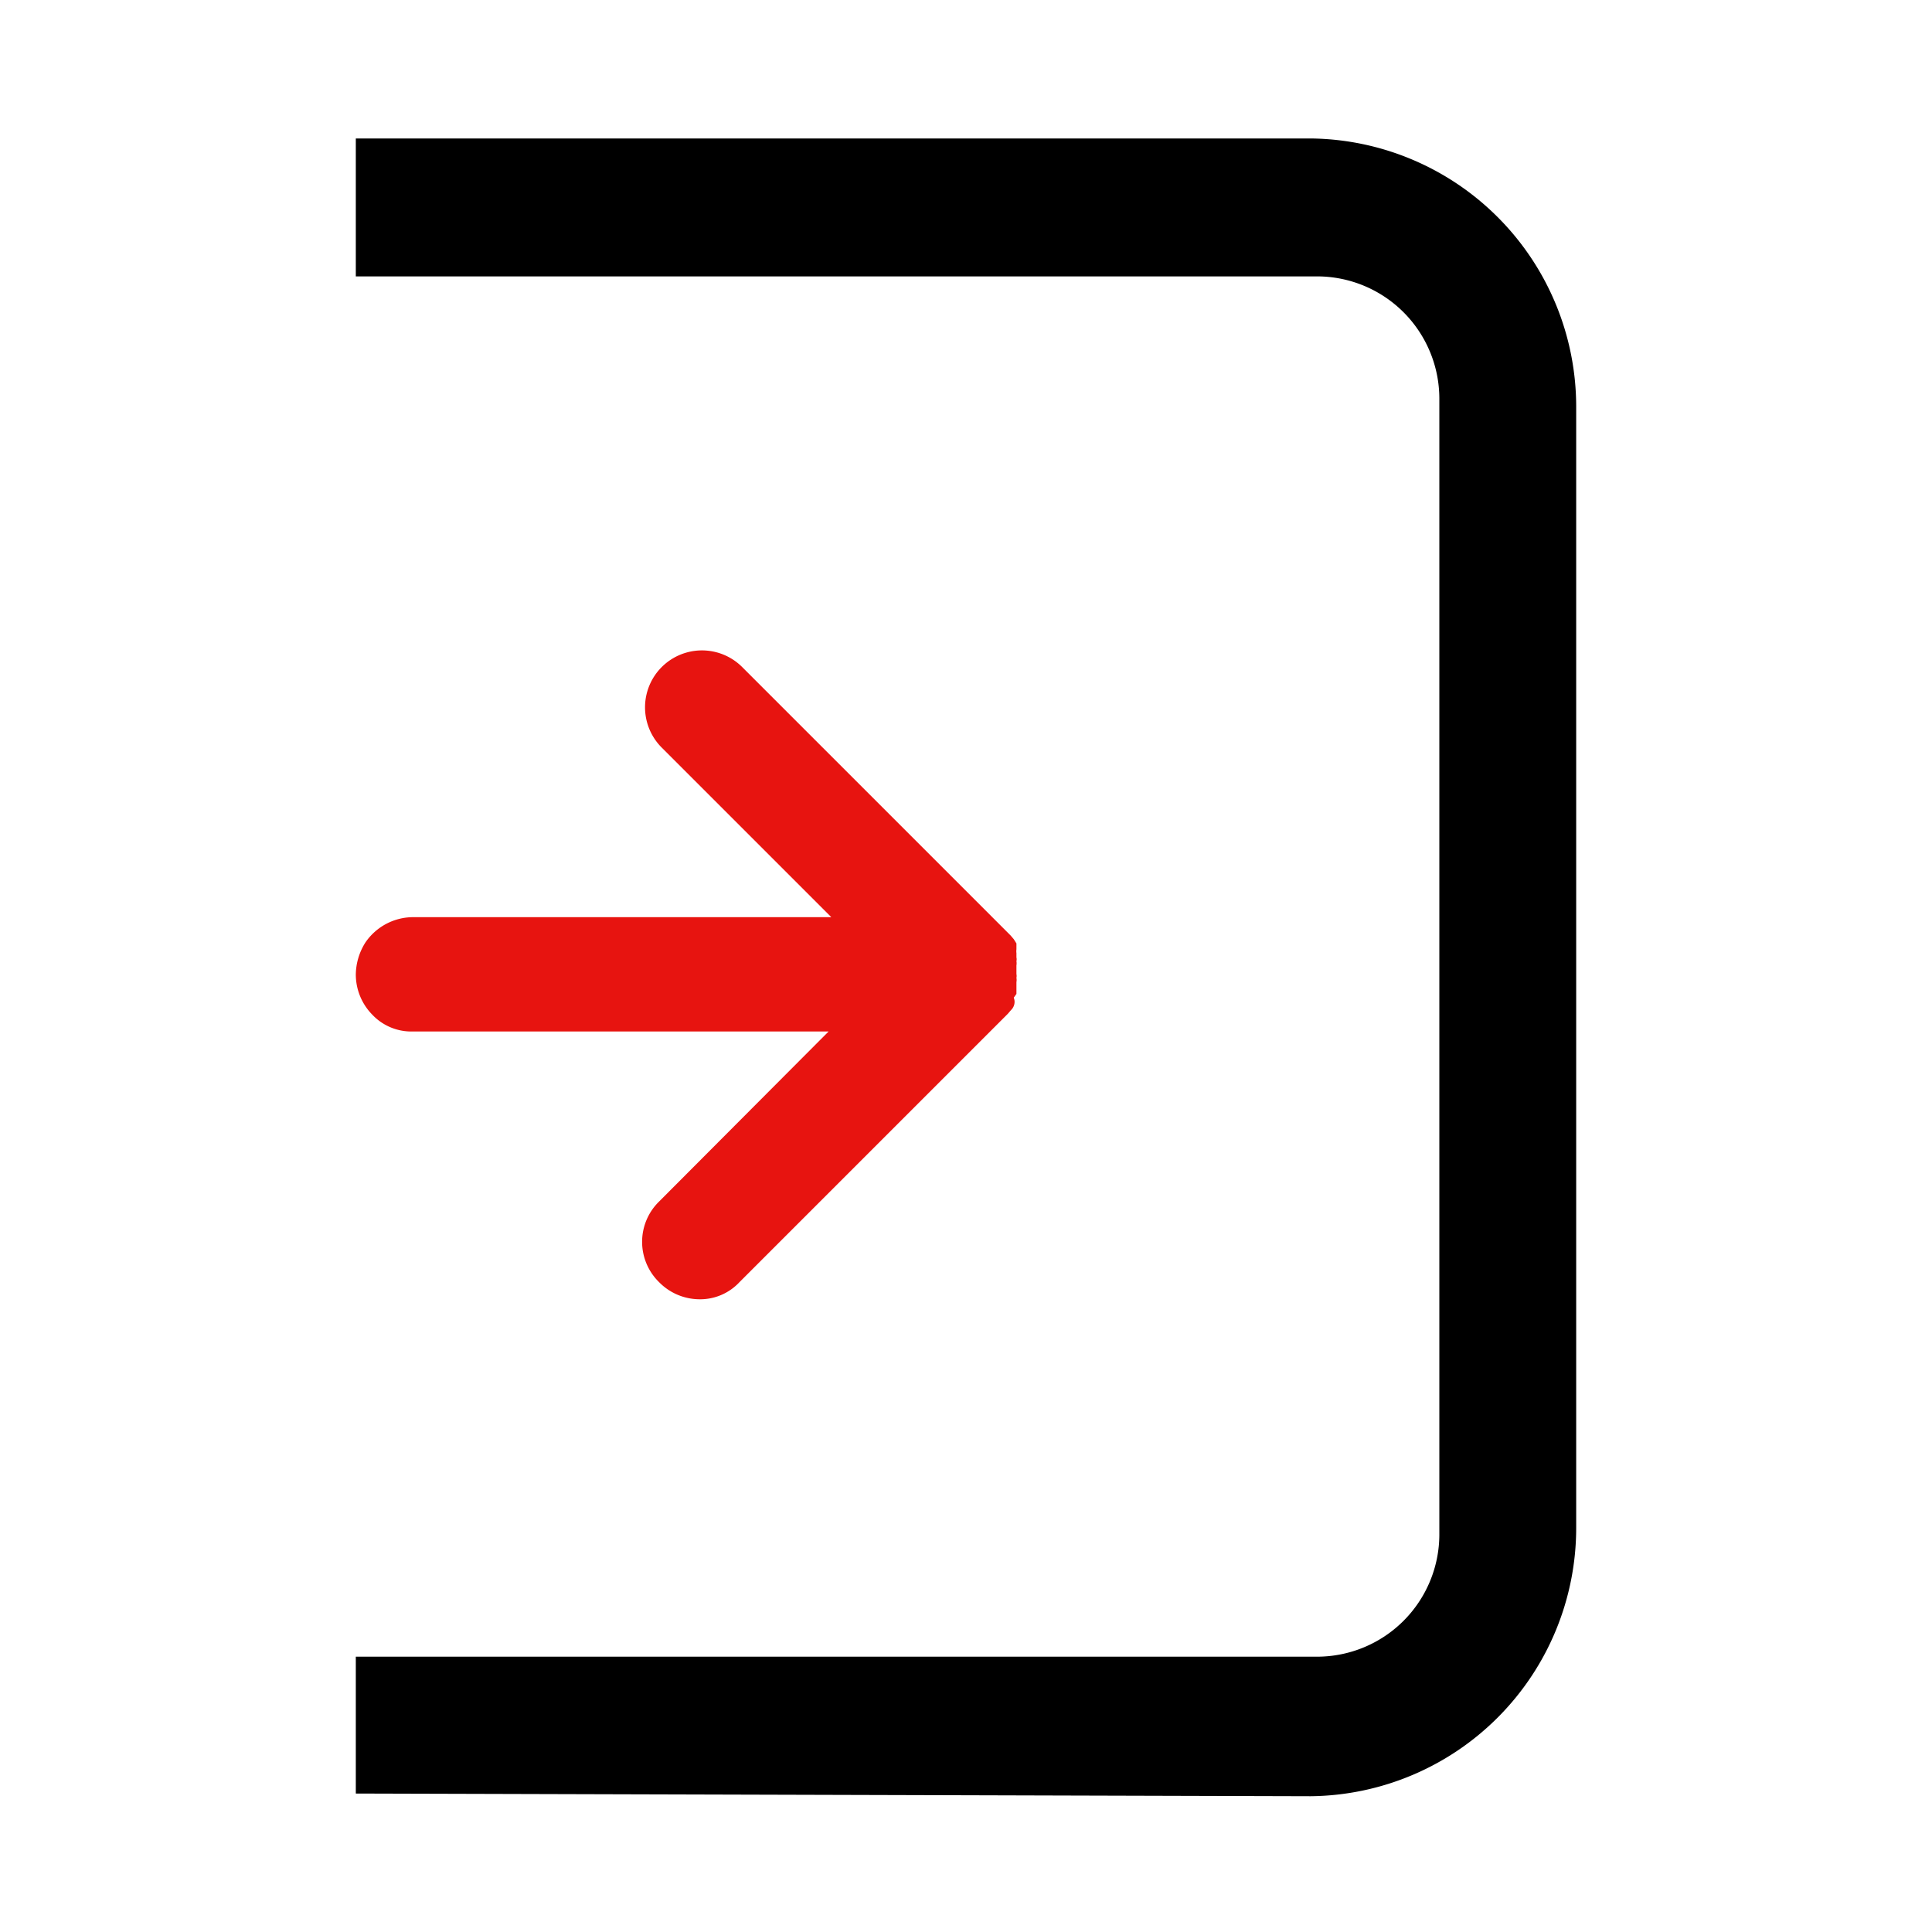 <svg data-name="レイヤー 1" xmlns="http://www.w3.org/2000/svg" viewBox="0 0 36 36"><path d="M18.89 18.59l.05-.07v-.22a.22.22 0 000-.08.17.17 0 000-.07v-.16a.25.25 0 000-.08.15.15 0 000-.07v-.08a.25.25 0 010-.07v-.11l-.05-.08-.06-.07-5-5a1.06 1.06 0 00-1.5 1.5l3.16 3.16H7.7a1.08 1.08 0 00-.89.47 1.14 1.14 0 00-.18.6 1.07 1.07 0 00.31.75 1 1 0 00.76.31h7.74l-3.16 3.17a1.05 1.05 0 000 1.5 1.06 1.06 0 00.75.32 1 1 0 00.75-.32l5-5 .06-.07a.21.21 0 00.05-.23z" fill-rule="evenodd" fill="#e71410"/><path d="M6.63 33.42v-2.55h17.91a2.28 2.28 0 002.28-2.27V7.43a2.28 2.28 0 00-2.28-2.28H6.63V2.58h17.79a5 5 0 014.95 5v20.89a5 5 0 01-4.95 5z" fill-rule="evenodd"/></svg>